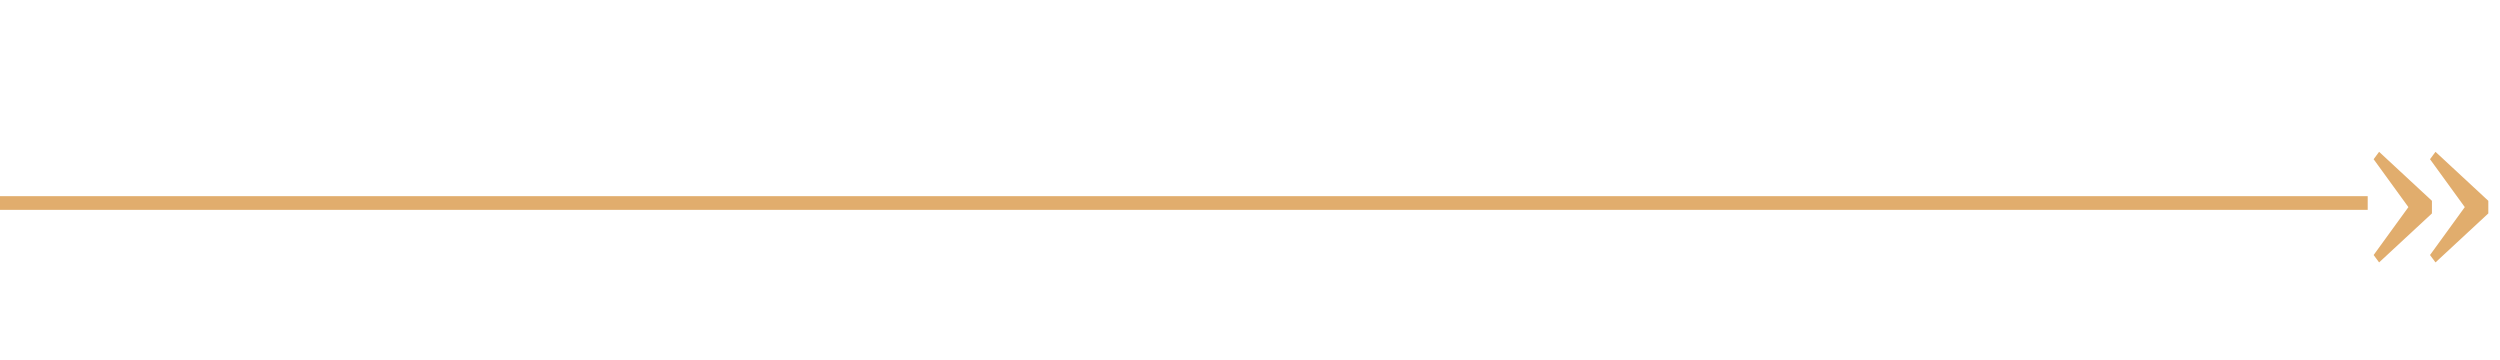 <?xml version="1.0" encoding="UTF-8"?> <svg xmlns="http://www.w3.org/2000/svg" width="548" height="79" viewBox="0 0 548 79" fill="none"> <path d="M519 44.5H0" stroke="#E1AD6D" stroke-width="3"></path> <path d="M520.3 55.9L527.92 45.4L520.3 34.9L521.5 33.28L533.08 44.02V46.78L521.5 57.52L520.3 55.9ZM532.66 55.9L540.28 45.4L532.66 34.9L533.86 33.28L545.44 44.02V46.78L533.86 57.52L532.66 55.9Z" fill="#E1AD6D"></path> </svg> 